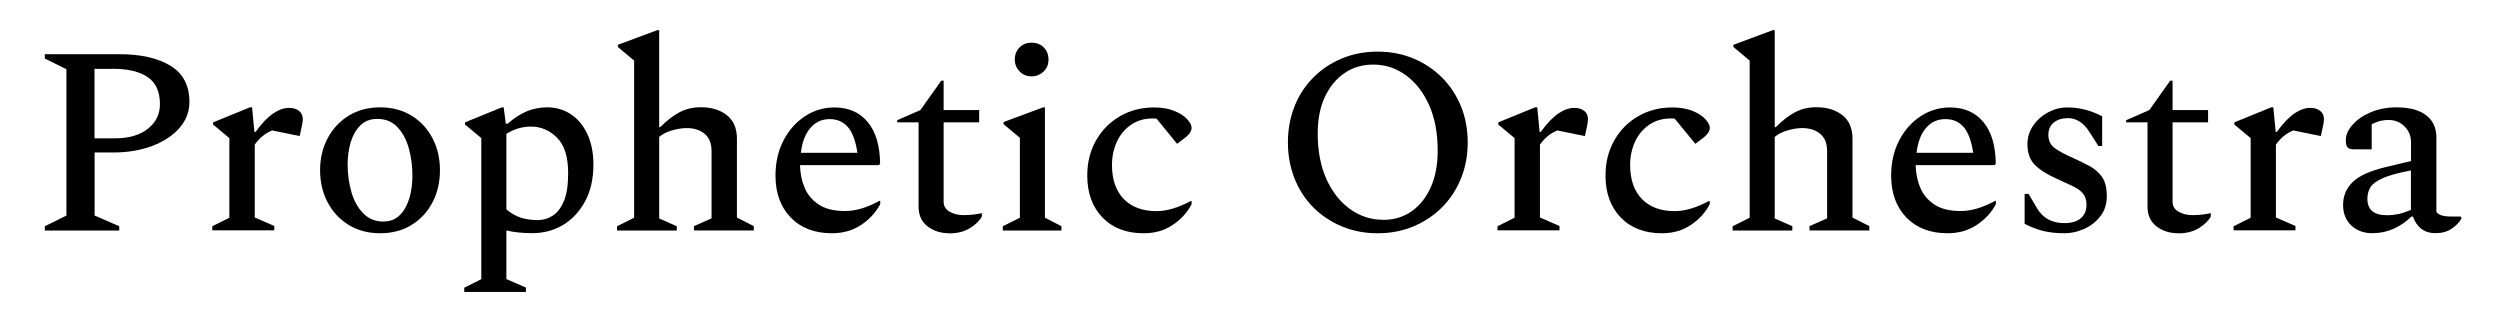 <?xml version="1.0" encoding="UTF-8"?>
<svg id="Calque_1" xmlns="http://www.w3.org/2000/svg" version="1.1" viewBox="0 0 231.5 29.53">
  <!-- Generator: Adobe Illustrator 29.8.3, SVG Export Plug-In . SVG Version: 2.1.1 Build 3)  -->
  <g>
    <path d="M4.15,21.35v-.4l2-.99V6.41l-2-.99v-.4h6.93c1.95,0,3.51.35,4.69,1.06s1.77,1.83,1.77,3.36c0,.91-.31,1.71-.92,2.41-.61.7-1.45,1.25-2.51,1.66-1.06.4-2.27.61-3.62.61h-1.73v5.84l2.28.99v.4h-6.88ZM10.46,6.38h-1.71v6.43h1.88c1.3,0,2.33-.3,3.07-.89s1.11-1.35,1.11-2.28c0-1.15-.38-1.99-1.13-2.5-.75-.51-1.83-.77-3.23-.77Z"/>
    <path d="M19.66,21.35v-.4l1.58-.79v-7.37l-1.51-1.26v-.2l3.41-1.39h.2l.22,2.28h.1c.59-.81,1.14-1.38,1.65-1.72.5-.34.99-.51,1.47-.51.36,0,.66.09.9.27.24.18.36.45.36.79,0,.1-.02.28-.07.54l-.22,1.01-2.55-.52c-.63.25-1.16.68-1.61,1.31v6.75l1.81.79v.4h-5.74Z"/>
    <path d="M35.2,21.6c-1.11,0-2.07-.26-2.91-.77-.83-.51-1.48-1.21-1.95-2.09-.47-.88-.7-1.88-.7-2.98s.23-2.07.7-2.96c.47-.88,1.12-1.58,1.95-2.09.83-.51,1.8-.77,2.91-.77s2.07.26,2.91.77c.83.51,1.48,1.21,1.94,2.09.46.88.69,1.87.69,2.96s-.23,2.1-.69,2.98c-.46.88-1.11,1.58-1.94,2.09-.83.51-1.8.77-2.91.77ZM35.52,20.51c.63,0,1.14-.21,1.53-.62.4-.41.68-.94.87-1.58.18-.64.27-1.33.27-2.05,0-.87-.11-1.71-.33-2.51-.22-.8-.57-1.46-1.05-1.97-.48-.51-1.1-.77-1.88-.77-.64,0-1.17.2-1.57.61-.4.4-.7.93-.89,1.57s-.28,1.33-.28,2.05c0,.89.12,1.74.35,2.54.23.8.59,1.46,1.09,1.97.5.51,1.13.77,1.9.77Z"/>
    <path d="M42.99,27.04v-.4l1.58-.79v-13.06l-1.51-1.26v-.2l3.41-1.39h.17l.2,1.51h.17c.63-.54,1.23-.93,1.81-1.16.58-.23,1.2-.35,1.85-.35.81,0,1.53.21,2.18.63s1.15,1.03,1.53,1.83c.38.8.57,1.74.57,2.83,0,1.34-.26,2.48-.78,3.43-.52.95-1.2,1.67-2.05,2.18-.85.5-1.79.75-2.83.75-.89,0-1.69-.08-2.4-.25v4.5l1.81.79v.4h-5.71ZM49.17,11.72c-.79,0-1.55.22-2.28.67v7c.43.36.88.62,1.35.77s.99.22,1.57.22c.49,0,.96-.14,1.39-.42.43-.28.77-.74,1.03-1.37.26-.63.38-1.49.38-2.56,0-1.5-.34-2.59-1.03-3.28-.68-.68-1.49-1.03-2.41-1.03Z"/>
    <path d="M57.14,21.35v-.4l1.58-.79V5.61l-1.51-1.26v-.2l3.66-1.36h.17v8.98h.1c.63-.63,1.23-1.09,1.81-1.39.58-.3,1.23-.45,1.95-.45.97,0,1.77.24,2.4.73.63.49.94,1.22.94,2.19v7.3l1.56.79v.4h-5.54v-.4l1.63-.72v-6.23c0-.71-.21-1.24-.64-1.6-.43-.35-.98-.53-1.66-.53-.41,0-.86.07-1.35.21-.49.14-.89.34-1.2.61v7.55l1.63.72v.4h-5.54Z"/>
    <path d="M77.05,21.6c-1.62,0-2.89-.49-3.83-1.46-.94-.97-1.41-2.27-1.41-3.88,0-1.22.25-2.31.75-3.27s1.17-1.7,2-2.24c.83-.54,1.74-.8,2.71-.8,1.3,0,2.33.45,3.08,1.35.75.9,1.13,2.19,1.15,3.87l-.12.12h-7.3c.02.76.16,1.46.43,2.1.27.64.71,1.16,1.32,1.56.61.4,1.42.59,2.42.59s2.02-.31,3.19-.94h.07v.3c-.4.76-.98,1.4-1.76,1.92-.78.52-1.68.78-2.72.78ZM76.83,11.03c-.73,0-1.32.27-1.79.82-.47.54-.76,1.31-.88,2.3h5.24c-.17-1.1-.46-1.9-.89-2.39-.43-.49-.99-.73-1.68-.73Z"/>
    <path d="M87.91,21.6c-.79,0-1.46-.21-2.02-.64-.55-.43-.83-1.03-.83-1.81v-7.82h-1.98v-.2l2.15-.94,1.93-2.72h.22v2.72h3.29v1.14h-3.29v7.35c0,.41.19.72.56.93s.81.31,1.32.31c.31,0,.6-.02.87-.05.26-.03.5-.07.72-.12h.07v.3c-.2.38-.56.73-1.08,1.06-.52.33-1.17.5-1.94.5Z"/>
    <path d="M92.86,21.35v-.4l1.58-.79v-7.4l-1.51-1.26v-.2l3.66-1.36h.17v10.22l1.53.79v.4h-5.44ZM95.53,7.07c-.45,0-.82-.15-1.11-.45s-.45-.67-.45-1.11.15-.84.45-1.13c.3-.29.67-.43,1.11-.43s.82.14,1.11.43c.3.29.45.66.45,1.13s-.15.82-.45,1.11-.67.45-1.11.45Z"/>
    <path d="M105.9,21.6c-1.6,0-2.87-.49-3.81-1.46-.94-.97-1.41-2.27-1.41-3.88,0-1.22.27-2.31.82-3.27s1.29-1.7,2.23-2.24c.94-.54,1.99-.8,3.14-.8.73,0,1.35.11,1.87.32s.92.47,1.19.77c.27.3.41.56.41.79,0,.28-.16.55-.47.82l-.87.67-1.9-2.33c-.13-.02-.26-.02-.37-.02-.76,0-1.42.19-1.99.58-.57.39-1.01.91-1.31,1.56s-.46,1.37-.46,2.16c0,1.37.37,2.42,1.1,3.17.73.74,1.74,1.11,3.03,1.11.94,0,2-.31,3.17-.94h.07v.3c-.38.74-.95,1.38-1.72,1.9-.77.53-1.67.79-2.71.79Z"/>
  </g>
  <g>
    <path d="M127.57,21.6c-1.19,0-2.29-.21-3.3-.63s-1.9-1.01-2.65-1.76c-.75-.75-1.33-1.64-1.74-2.67-.41-1.03-.62-2.15-.62-3.35s.21-2.34.62-3.36c.41-1.02.99-1.91,1.74-2.66s1.63-1.34,2.65-1.76c1.01-.42,2.12-.63,3.3-.63s2.29.21,3.3.63c1.01.42,1.9,1.01,2.65,1.76.75.75,1.34,1.64,1.76,2.66.42,1.02.63,2.14.63,3.36s-.21,2.32-.63,3.35c-.42,1.03-1.01,1.92-1.76,2.67-.75.75-1.63,1.33-2.65,1.76-1.01.42-2.11.63-3.3.63ZM128.06,20.36c1.01,0,1.89-.26,2.65-.79.76-.53,1.35-1.27,1.78-2.23.43-.96.64-2.09.64-3.39,0-1.62-.26-3.02-.79-4.21-.53-1.19-1.25-2.11-2.15-2.77-.91-.66-1.91-.99-3.02-.99-1.01,0-1.9.26-2.67.79-.78.53-1.38,1.27-1.82,2.21-.44.95-.66,2.07-.66,3.38,0,1.62.27,3.02.8,4.21.54,1.19,1.26,2.12,2.18,2.78s1.93,1,3.05,1Z"/>
    <path d="M138.67,21.35v-.4l1.58-.79v-7.37l-1.51-1.26v-.2l3.41-1.39h.2l.22,2.28h.1c.59-.81,1.14-1.38,1.65-1.72.5-.34.99-.51,1.47-.51.36,0,.66.09.9.27.24.18.36.45.36.79,0,.1-.03.28-.07.54l-.22,1.01-2.55-.52c-.63.25-1.16.68-1.61,1.31v6.75l1.81.79v.4h-5.74Z"/>
    <path d="M153.89,21.6c-1.6,0-2.87-.49-3.81-1.46-.94-.97-1.41-2.27-1.41-3.88,0-1.22.27-2.31.82-3.27.54-.96,1.29-1.7,2.23-2.24.94-.54,1.99-.8,3.14-.8.73,0,1.35.11,1.87.32s.92.47,1.19.77c.27.3.41.56.41.79,0,.28-.16.55-.47.82l-.87.67-1.91-2.33c-.13-.02-.26-.02-.37-.02-.76,0-1.42.19-1.99.58-.57.39-1.01.91-1.31,1.56-.3.65-.46,1.37-.46,2.16,0,1.37.37,2.42,1.1,3.17.73.74,1.74,1.11,3.03,1.11.94,0,2-.31,3.17-.94h.07v.3c-.38.74-.95,1.38-1.72,1.9-.77.53-1.67.79-2.71.79Z"/>
    <path d="M160.44,21.35v-.4l1.58-.79V5.61l-1.51-1.26v-.2l3.66-1.36h.17v8.98h.1c.63-.63,1.23-1.09,1.81-1.39s1.23-.45,1.95-.45c.97,0,1.77.24,2.4.73.63.49.94,1.22.94,2.19v7.3l1.56.79v.4h-5.54v-.4l1.63-.72v-6.23c0-.71-.21-1.24-.64-1.6-.43-.35-.98-.53-1.66-.53-.41,0-.86.07-1.35.21s-.89.34-1.2.61v7.55l1.63.72v.4h-5.54Z"/>
    <path d="M180.36,21.6c-1.62,0-2.89-.49-3.83-1.46-.94-.97-1.41-2.27-1.41-3.88,0-1.22.25-2.31.75-3.27s1.17-1.7,2-2.24c.83-.54,1.74-.8,2.71-.8,1.3,0,2.33.45,3.08,1.35.75.9,1.13,2.19,1.15,3.87l-.12.12h-7.3c.02.76.16,1.46.43,2.1.27.64.71,1.16,1.32,1.56.61.4,1.42.59,2.42.59s2.02-.31,3.19-.94h.07v.3c-.4.76-.98,1.4-1.76,1.92-.78.52-1.68.78-2.72.78ZM180.14,11.03c-.73,0-1.32.27-1.79.82-.47.54-.76,1.31-.88,2.3h5.25c-.17-1.1-.46-1.9-.89-2.39-.43-.49-.99-.73-1.68-.73Z"/>
    <path d="M191.24,21.6c-.79,0-1.47-.07-2.03-.21-.56-.14-1.14-.36-1.73-.66v-2.77h.37l.79,1.34c.54.91,1.39,1.36,2.52,1.36.66,0,1.17-.15,1.52-.45.35-.3.53-.71.53-1.24,0-.43-.11-.78-.32-1.04-.21-.26-.53-.5-.95-.69-.42-.2-.94-.44-1.55-.72-.86-.38-1.51-.8-1.97-1.26-.45-.46-.68-1.1-.68-1.9,0-.64.18-1.22.53-1.73.35-.51.81-.92,1.37-1.22s1.15-.46,1.78-.46c.59,0,1.15.07,1.68.21.53.14,1.05.34,1.56.61v2.75h-.35l-.82-1.29c-.54-.86-1.21-1.29-2-1.29-.54,0-.98.14-1.31.41-.33.27-.5.65-.5,1.13,0,.53.19.94.57,1.22.38.29.99.61,1.83.98.46.21.92.44,1.38.68s.85.57,1.16.99c.31.42.47,1.02.47,1.79s-.2,1.39-.61,1.9c-.4.51-.9.9-1.5,1.16s-1.19.4-1.78.4Z"/>
    <path d="M201.71,21.6c-.79,0-1.46-.21-2.02-.64-.55-.43-.83-1.03-.83-1.81v-7.82h-1.98v-.2l2.15-.94,1.93-2.72h.22v2.72h3.29v1.14h-3.29v7.35c0,.41.19.72.56.93s.81.31,1.32.31c.31,0,.6-.02.87-.05s.5-.07.72-.12h.07v.3c-.2.38-.56.73-1.08,1.06-.52.33-1.17.5-1.94.5Z"/>
    <path d="M206.83,21.35v-.4l1.58-.79v-7.37l-1.51-1.26v-.2l3.41-1.39h.2l.22,2.28h.1c.59-.81,1.14-1.38,1.64-1.72.5-.34.99-.51,1.47-.51.36,0,.66.09.9.27.24.18.36.45.36.79,0,.1-.02.28-.07.54l-.22,1.01-2.55-.52c-.63.25-1.16.68-1.61,1.31v6.75l1.81.79v.4h-5.74Z"/>
    <path d="M219.72,21.6c-.81,0-1.47-.24-1.98-.71-.51-.47-.77-1.11-.77-1.92s.29-1.53.88-2.1c.58-.58,1.6-1.04,3.03-1.39l2.38-.57v-1.73c0-.59-.2-1.09-.61-1.48-.4-.4-.89-.59-1.47-.59-.23,0-.46.02-.69.07-.23.05-.52.16-.87.32v2.33h-1.66c-.28,0-.47-.06-.58-.19-.11-.12-.16-.34-.16-.66,0-.48.21-.95.62-1.42.41-.47.97-.86,1.68-1.16s1.5-.46,2.38-.46c1.22,0,2.14.25,2.77.74s.94,1.18.94,2.05v6.9c.1.13.26.24.47.31s.5.11.87.11h.87l.1.05v.15c-.2.35-.5.66-.9.93s-.89.41-1.47.41-1.01-.14-1.36-.42c-.35-.28-.59-.65-.74-1.11h-.17c-.43.44-.96.81-1.58,1.1-.63.29-1.28.43-1.96.43ZM219.22,18.4c0,1.02.6,1.53,1.81,1.53.36,0,.72-.04,1.06-.11s.73-.2,1.16-.38v-3.66c-1.2.23-2.09.48-2.66.74s-.94.55-1.11.85c-.17.31-.26.65-.26,1.03Z"/>
  </g>
</svg>